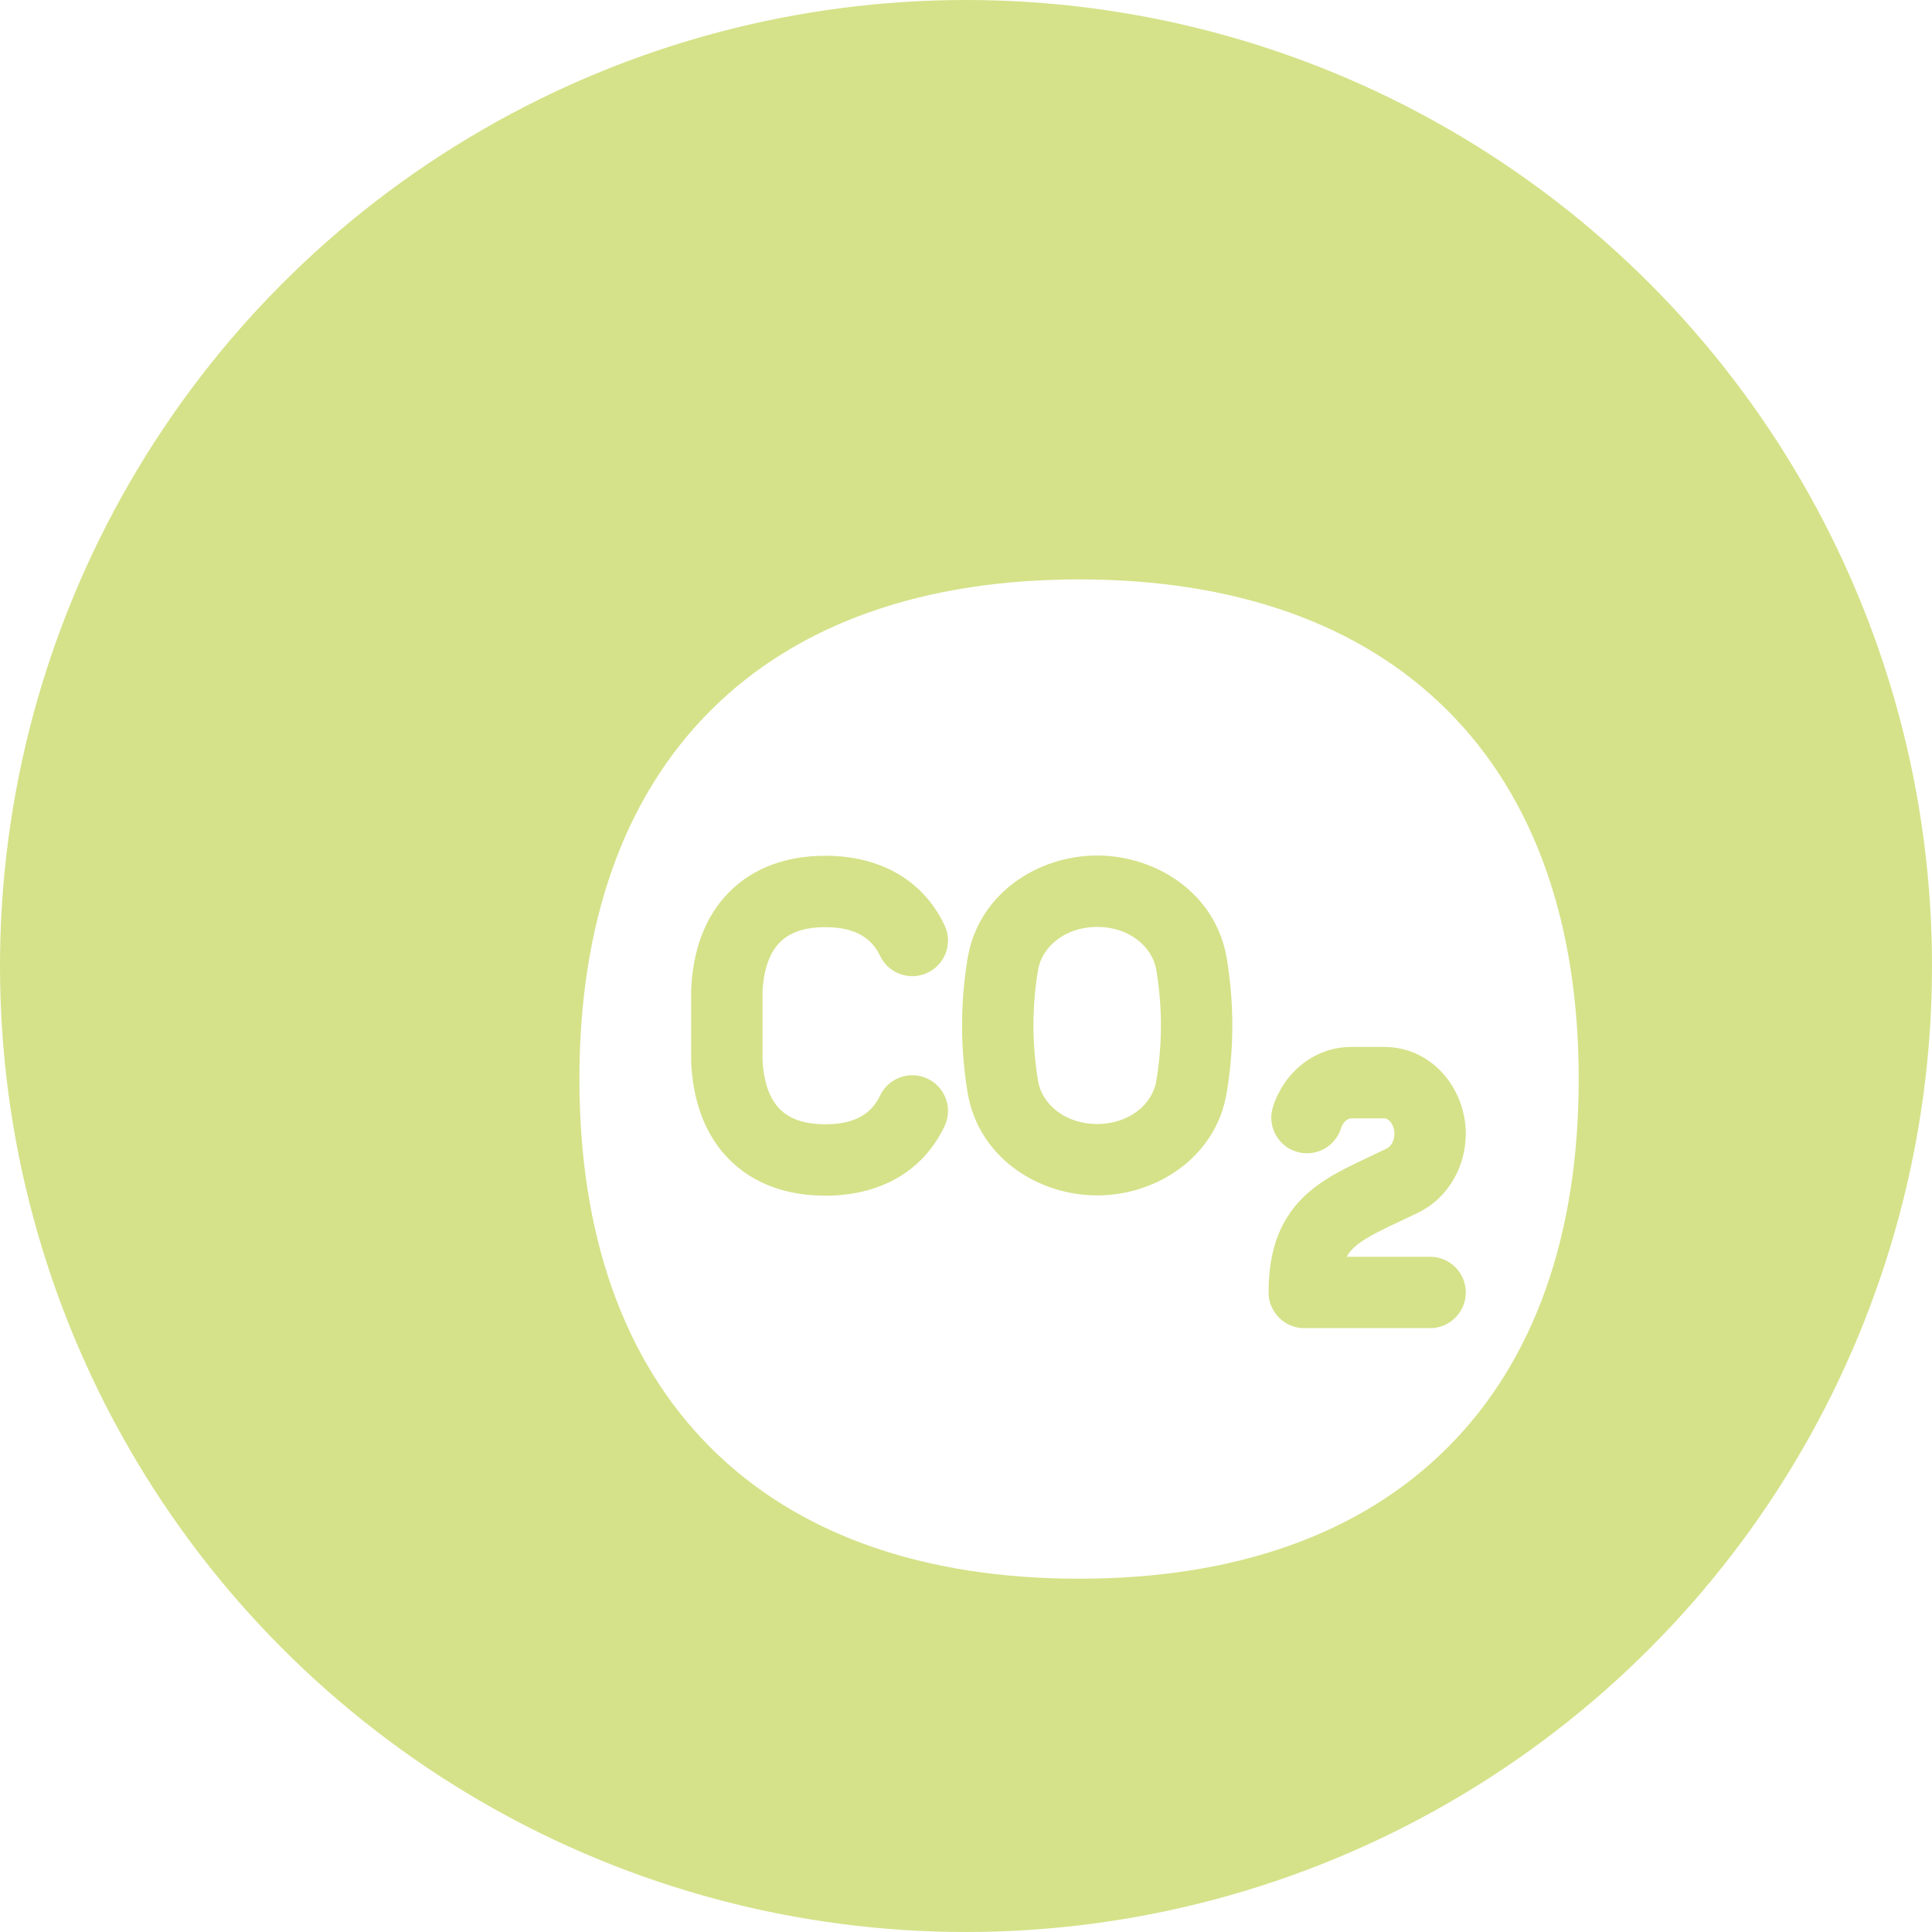 <?xml version="1.0" encoding="UTF-8"?> <svg xmlns="http://www.w3.org/2000/svg" width="58" height="58" viewBox="0 0 58 58" fill="none"><circle cx="29" cy="29" r="29" fill="#D5E289"></circle><g filter="url(#filter0_d_1012_83)"><path fill-rule="evenodd" clip-rule="evenodd" d="M17.937 17.937C20.562 15.311 24.351 14 29 14C33.649 14 37.438 15.311 40.063 17.937C42.689 20.562 44 24.351 44 29C44 33.649 42.689 37.438 40.063 40.063C37.438 42.689 33.649 44 29 44C24.351 44 20.562 42.689 17.937 40.063C15.311 37.438 14 33.649 14 29C14 24.351 15.311 20.562 17.937 17.937ZM29.544 22.289C27.78 22.289 25.975 23.418 25.652 25.389C25.433 26.732 25.433 28.05 25.652 29.394C25.975 31.364 27.78 32.493 29.544 32.493C31.308 32.493 33.114 31.364 33.436 29.394C33.656 28.05 33.656 26.732 33.436 25.389C33.114 23.418 31.308 22.289 29.544 22.289ZM27.767 25.735C27.884 25.021 28.589 24.432 29.544 24.432C30.499 24.432 31.205 25.021 31.321 25.735C31.504 26.849 31.504 27.933 31.321 29.048C31.205 29.761 30.499 30.35 29.544 30.35C28.589 30.35 27.884 29.761 27.767 29.048C27.585 27.933 27.585 26.849 27.767 25.735ZM18.489 31.405C19.237 32.164 20.257 32.501 21.382 32.501C22.974 32.501 24.293 31.816 24.96 30.419C25.216 29.885 24.99 29.245 24.456 28.99C23.922 28.735 23.282 28.961 23.027 29.495C22.781 30.011 22.311 30.358 21.382 30.358C20.686 30.358 20.269 30.158 20.015 29.9C19.755 29.636 19.533 29.178 19.497 28.412V26.386C19.533 25.62 19.755 25.162 20.015 24.898C20.269 24.64 20.686 24.44 21.382 24.44C22.312 24.44 22.781 24.788 23.027 25.302C23.282 25.836 23.922 26.062 24.456 25.807C24.99 25.552 25.216 24.912 24.96 24.378C24.293 22.981 22.974 22.297 21.382 22.297C20.257 22.297 19.237 22.634 18.489 23.394C17.748 24.145 17.403 25.177 17.355 26.318C17.355 26.333 17.355 26.348 17.355 26.363V28.436C17.355 28.451 17.355 28.466 17.355 28.481C17.403 29.621 17.748 30.654 18.489 31.405ZM37.178 28.036C36.02 28.036 35.133 28.851 34.821 29.833C34.642 30.397 34.953 30.999 35.517 31.178C36.081 31.358 36.684 31.046 36.863 30.482C36.94 30.24 37.102 30.179 37.178 30.179H38.159C38.205 30.179 38.27 30.197 38.338 30.273C38.408 30.351 38.467 30.478 38.467 30.641C38.467 30.888 38.336 31.038 38.243 31.083C38.094 31.156 37.933 31.232 37.771 31.308C37.507 31.433 37.238 31.56 37.011 31.676C36.622 31.876 36.215 32.113 35.858 32.431C35.062 33.139 34.69 34.085 34.69 35.407C34.69 35.998 35.17 36.478 35.761 36.478H39.539C40.13 36.478 40.61 35.998 40.61 35.407C40.61 34.815 40.13 34.335 39.539 34.335H37.034C37.107 34.204 37.193 34.111 37.282 34.032C37.44 33.892 37.66 33.752 37.99 33.582C38.196 33.477 38.397 33.382 38.627 33.274C38.792 33.196 38.973 33.111 39.181 33.01C40.092 32.567 40.61 31.614 40.61 30.641C40.61 29.312 39.617 28.036 38.159 28.036H37.178Z" fill="white"></path></g><defs><filter id="filter0_d_1012_83" x="10.606" y="10.606" width="43.578" height="43.578" filterUnits="userSpaceOnUse" color-interpolation-filters="sRGB"><feFlood flood-opacity="0" result="BackgroundImageFix"></feFlood><feColorMatrix in="SourceAlpha" type="matrix" values="0 0 0 0 0 0 0 0 0 0 0 0 0 0 0 0 0 0 127 0" result="hardAlpha"></feColorMatrix><feOffset dx="3.394" dy="3.394"></feOffset><feGaussianBlur stdDeviation="3.394"></feGaussianBlur><feColorMatrix type="matrix" values="0 0 0 0 0.723 0 0 0 0 0.764 0 0 0 0 0.482 0 0 0 1 0"></feColorMatrix><feBlend mode="normal" in2="BackgroundImageFix" result="effect1_dropShadow_1012_83"></feBlend><feBlend mode="normal" in="SourceGraphic" in2="effect1_dropShadow_1012_83" result="shape"></feBlend></filter></defs></svg> 